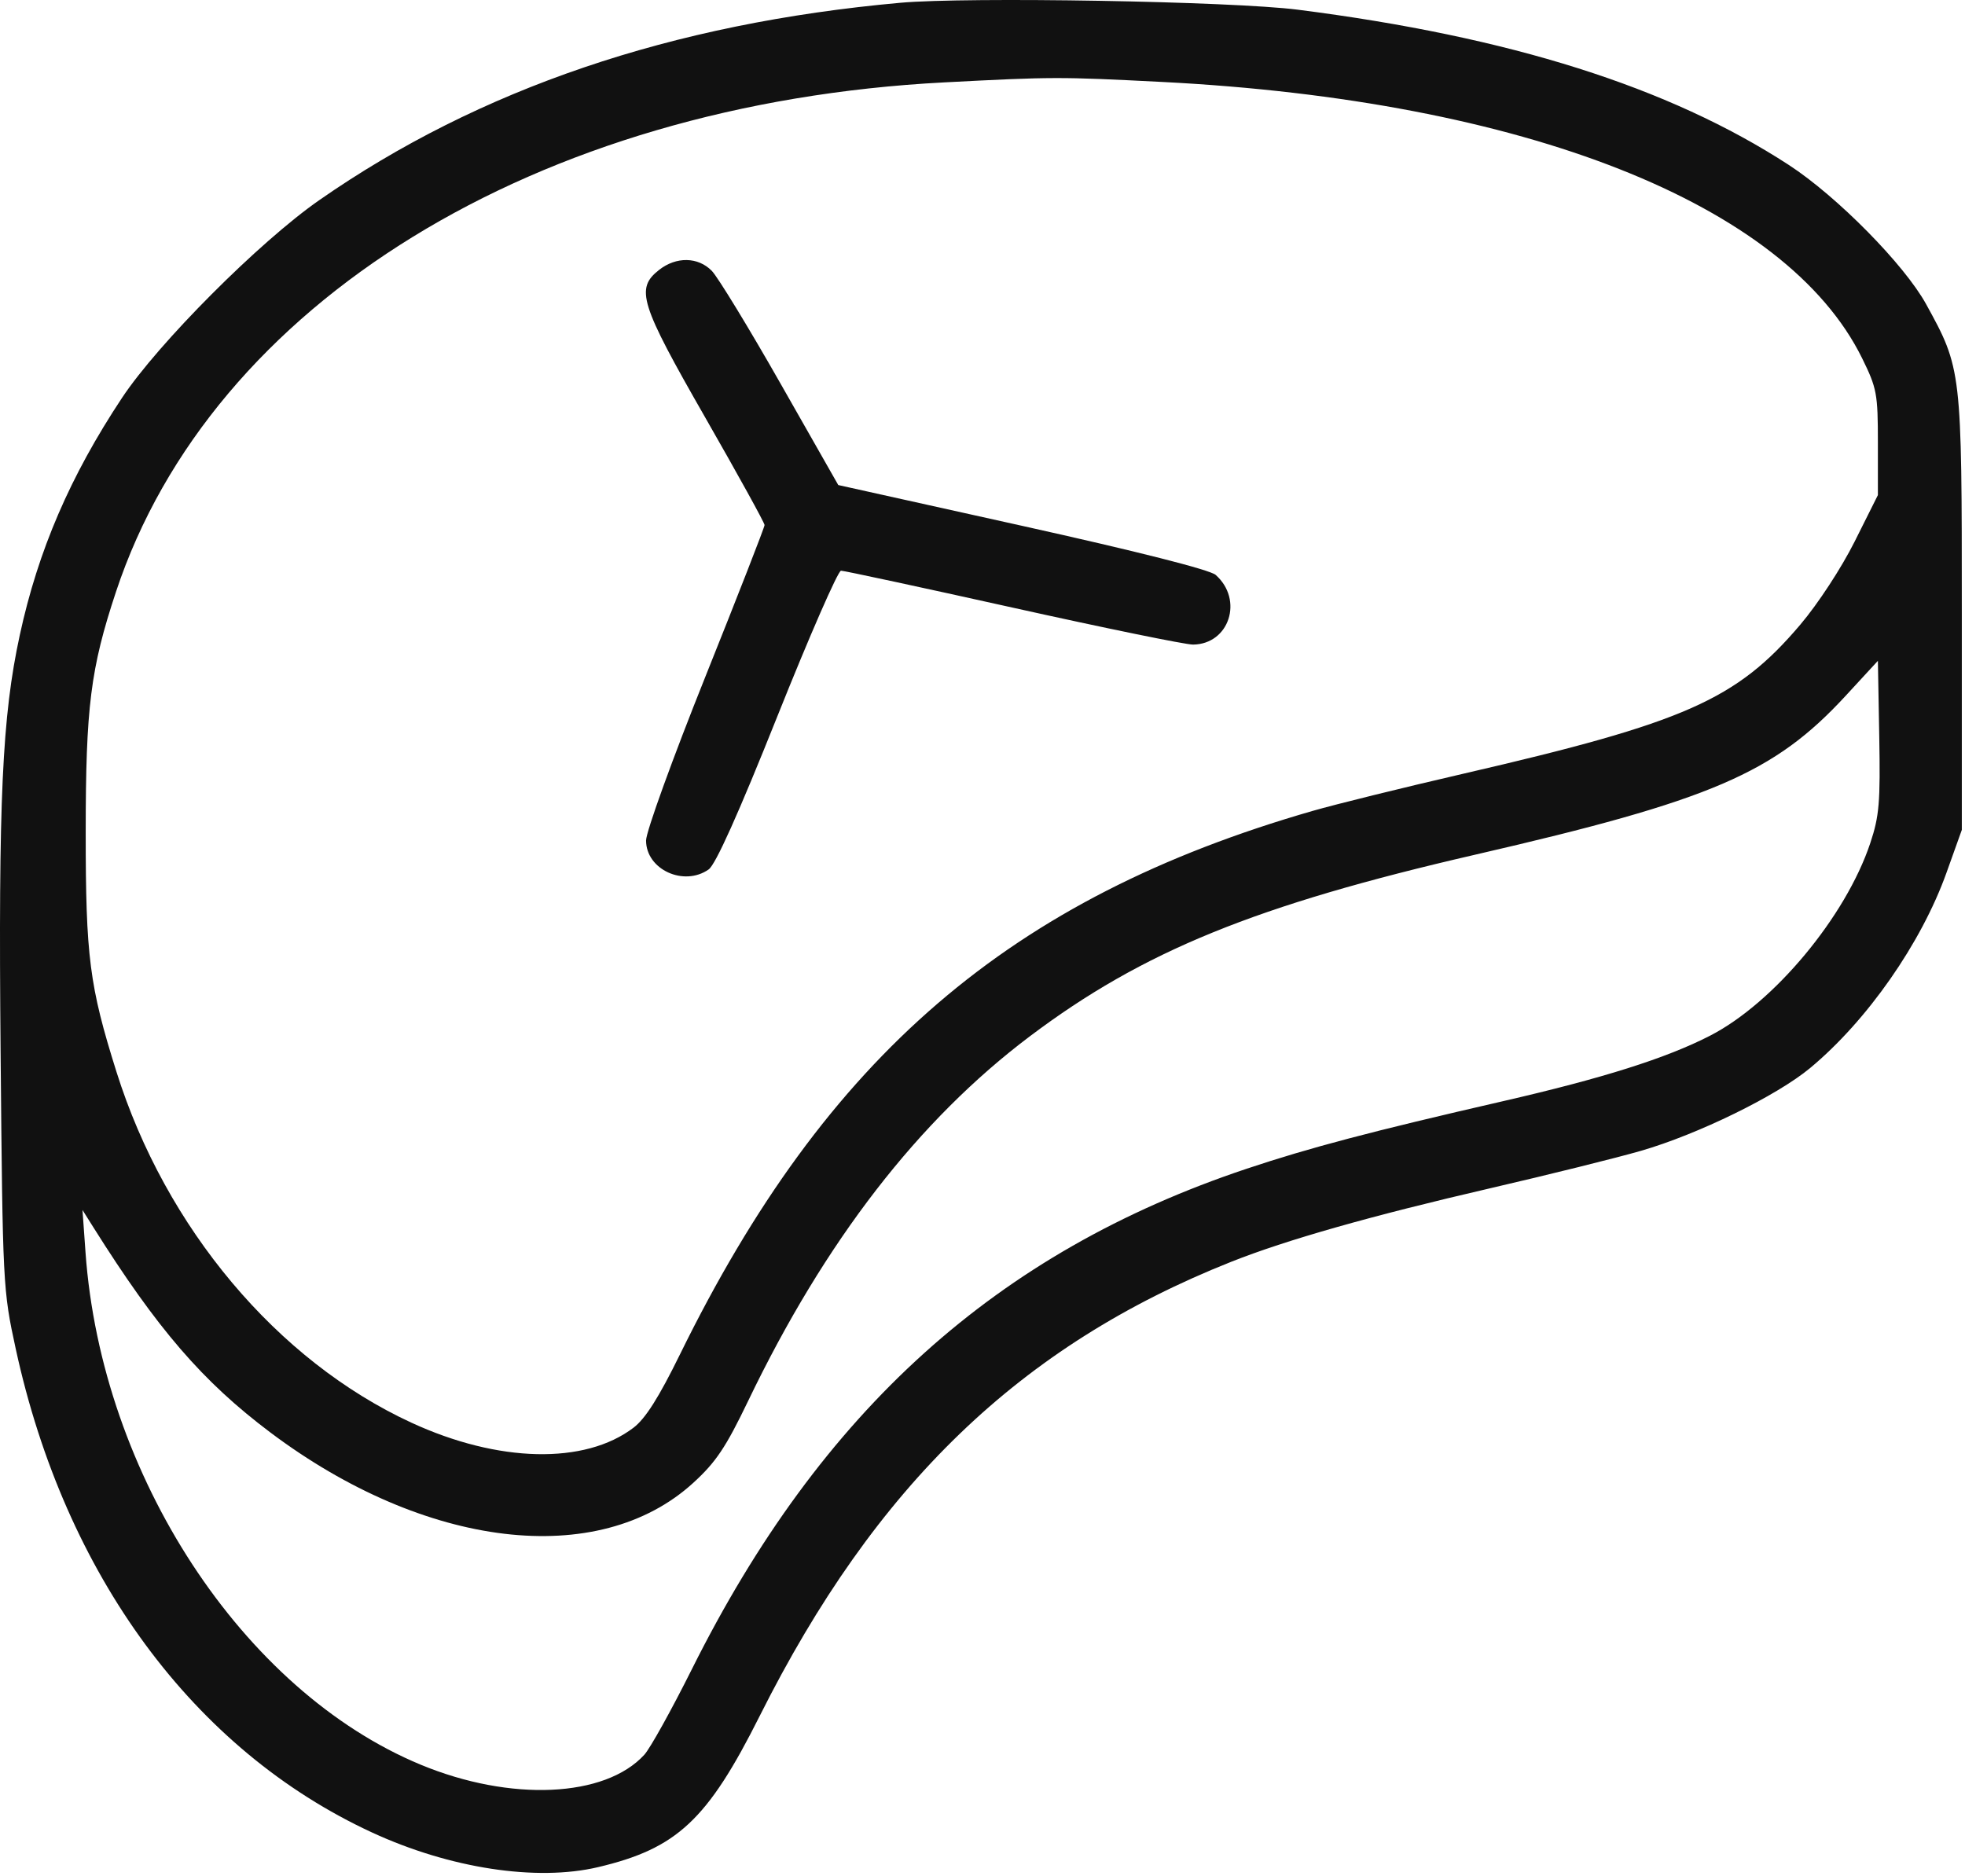 <?xml version="1.0" encoding="UTF-8"?> <svg xmlns="http://www.w3.org/2000/svg" width="398" height="380" viewBox="0 0 398 380" fill="none"><path fill-rule="evenodd" clip-rule="evenodd" d="M182.357 0.562C136.074 4.721 97.055 17.979 64.631 40.567C52.505 49.013 32.042 69.534 24.707 80.602C14.216 96.432 7.718 111.513 4.006 128.649C0.43 145.152 -0.342 161.953 0.121 213.186C0.548 260.394 0.593 261.281 3.185 273.214C13.149 319.083 39.249 354.514 75.368 371.202C91.086 378.464 108.66 381.159 121.128 378.218C137.121 374.446 143.307 368.661 153.868 347.605C177.327 300.832 206.684 272.554 249.394 255.587C260.553 251.154 277.717 246.282 301.857 240.693C313.682 237.956 327.407 234.547 332.357 233.118C343.871 229.793 359.867 221.965 366.628 216.347C378.197 206.732 389.14 191.06 394.245 176.796L397.357 168.102V124.102C397.357 74.953 397.326 74.69 390.118 61.602C385.703 53.585 372.059 39.752 362.315 33.414C338.024 17.613 305.848 7.438 262.857 1.963C249.508 0.263 196.046 -0.667 182.357 0.562ZM191.291 16.686C108.545 20.999 42.869 61.393 23.487 119.892C18.336 135.439 17.363 143.179 17.36 168.602C17.357 193.802 18.114 199.706 23.583 217.092C33.536 248.737 56.112 275.609 83.298 288.17C100.925 296.314 118.468 296.713 128.327 289.192C130.729 287.361 133.449 283.064 137.721 274.358C167.391 213.881 204.59 181.919 265.857 164.263C270.532 162.916 284.257 159.528 296.357 156.734C341.35 146.347 351.725 141.758 364.65 126.521C368.231 122.299 372.971 115.049 375.65 109.696L380.357 100.29V89.675C380.357 79.752 380.148 78.636 377.154 72.553C361.752 41.268 308.715 20.339 235.357 16.598C214.571 15.538 213.273 15.541 191.291 16.686ZM133.492 54.675C128.664 58.472 129.601 61.465 142.857 84.602C149.457 96.122 154.857 105.91 154.857 106.353C154.857 106.796 149.457 120.633 142.857 137.102C136.246 153.598 130.857 168.485 130.857 170.251C130.857 176.122 138.484 179.653 143.531 176.118C144.948 175.125 149.558 164.852 157.443 145.118C163.93 128.884 169.734 115.602 170.343 115.602C170.951 115.602 186.633 118.977 205.191 123.102C223.75 127.227 240.154 130.588 241.645 130.57C248.993 130.484 251.91 121.487 246.222 116.451C245.058 115.421 230.339 111.689 207.071 106.526L169.786 98.252L158.079 77.677C151.641 66.361 145.377 56.09 144.16 54.852C141.375 52.02 136.961 51.946 133.492 54.675ZM373.857 140.911C359.358 156.645 346.638 162.106 298.847 173.115C254.332 183.368 231.493 192.678 208.629 209.888C186.036 226.895 167.096 251.405 151.535 283.775C147.011 293.186 145.01 296.176 140.433 300.358C121.216 317.922 86.09 313.735 54.729 290.142C41.028 279.835 31.867 269.211 18.908 248.602L16.707 245.102L17.321 253.694C20.546 298.8 49.155 342.519 85.231 357.472C103.395 365.001 122.551 364.145 130.504 355.449C131.685 354.158 136.022 346.352 140.143 338.102C166.291 285.751 201.859 253.668 252.516 236.741C265.277 232.476 277.796 229.177 304.357 223.076C324.645 218.416 337.48 214.359 346.357 209.798C359.301 203.149 373.843 185.676 378.806 170.809C380.64 165.316 380.872 162.565 380.632 149.187L380.357 133.858L373.857 140.911Z" fill="#111111"></path></svg> 